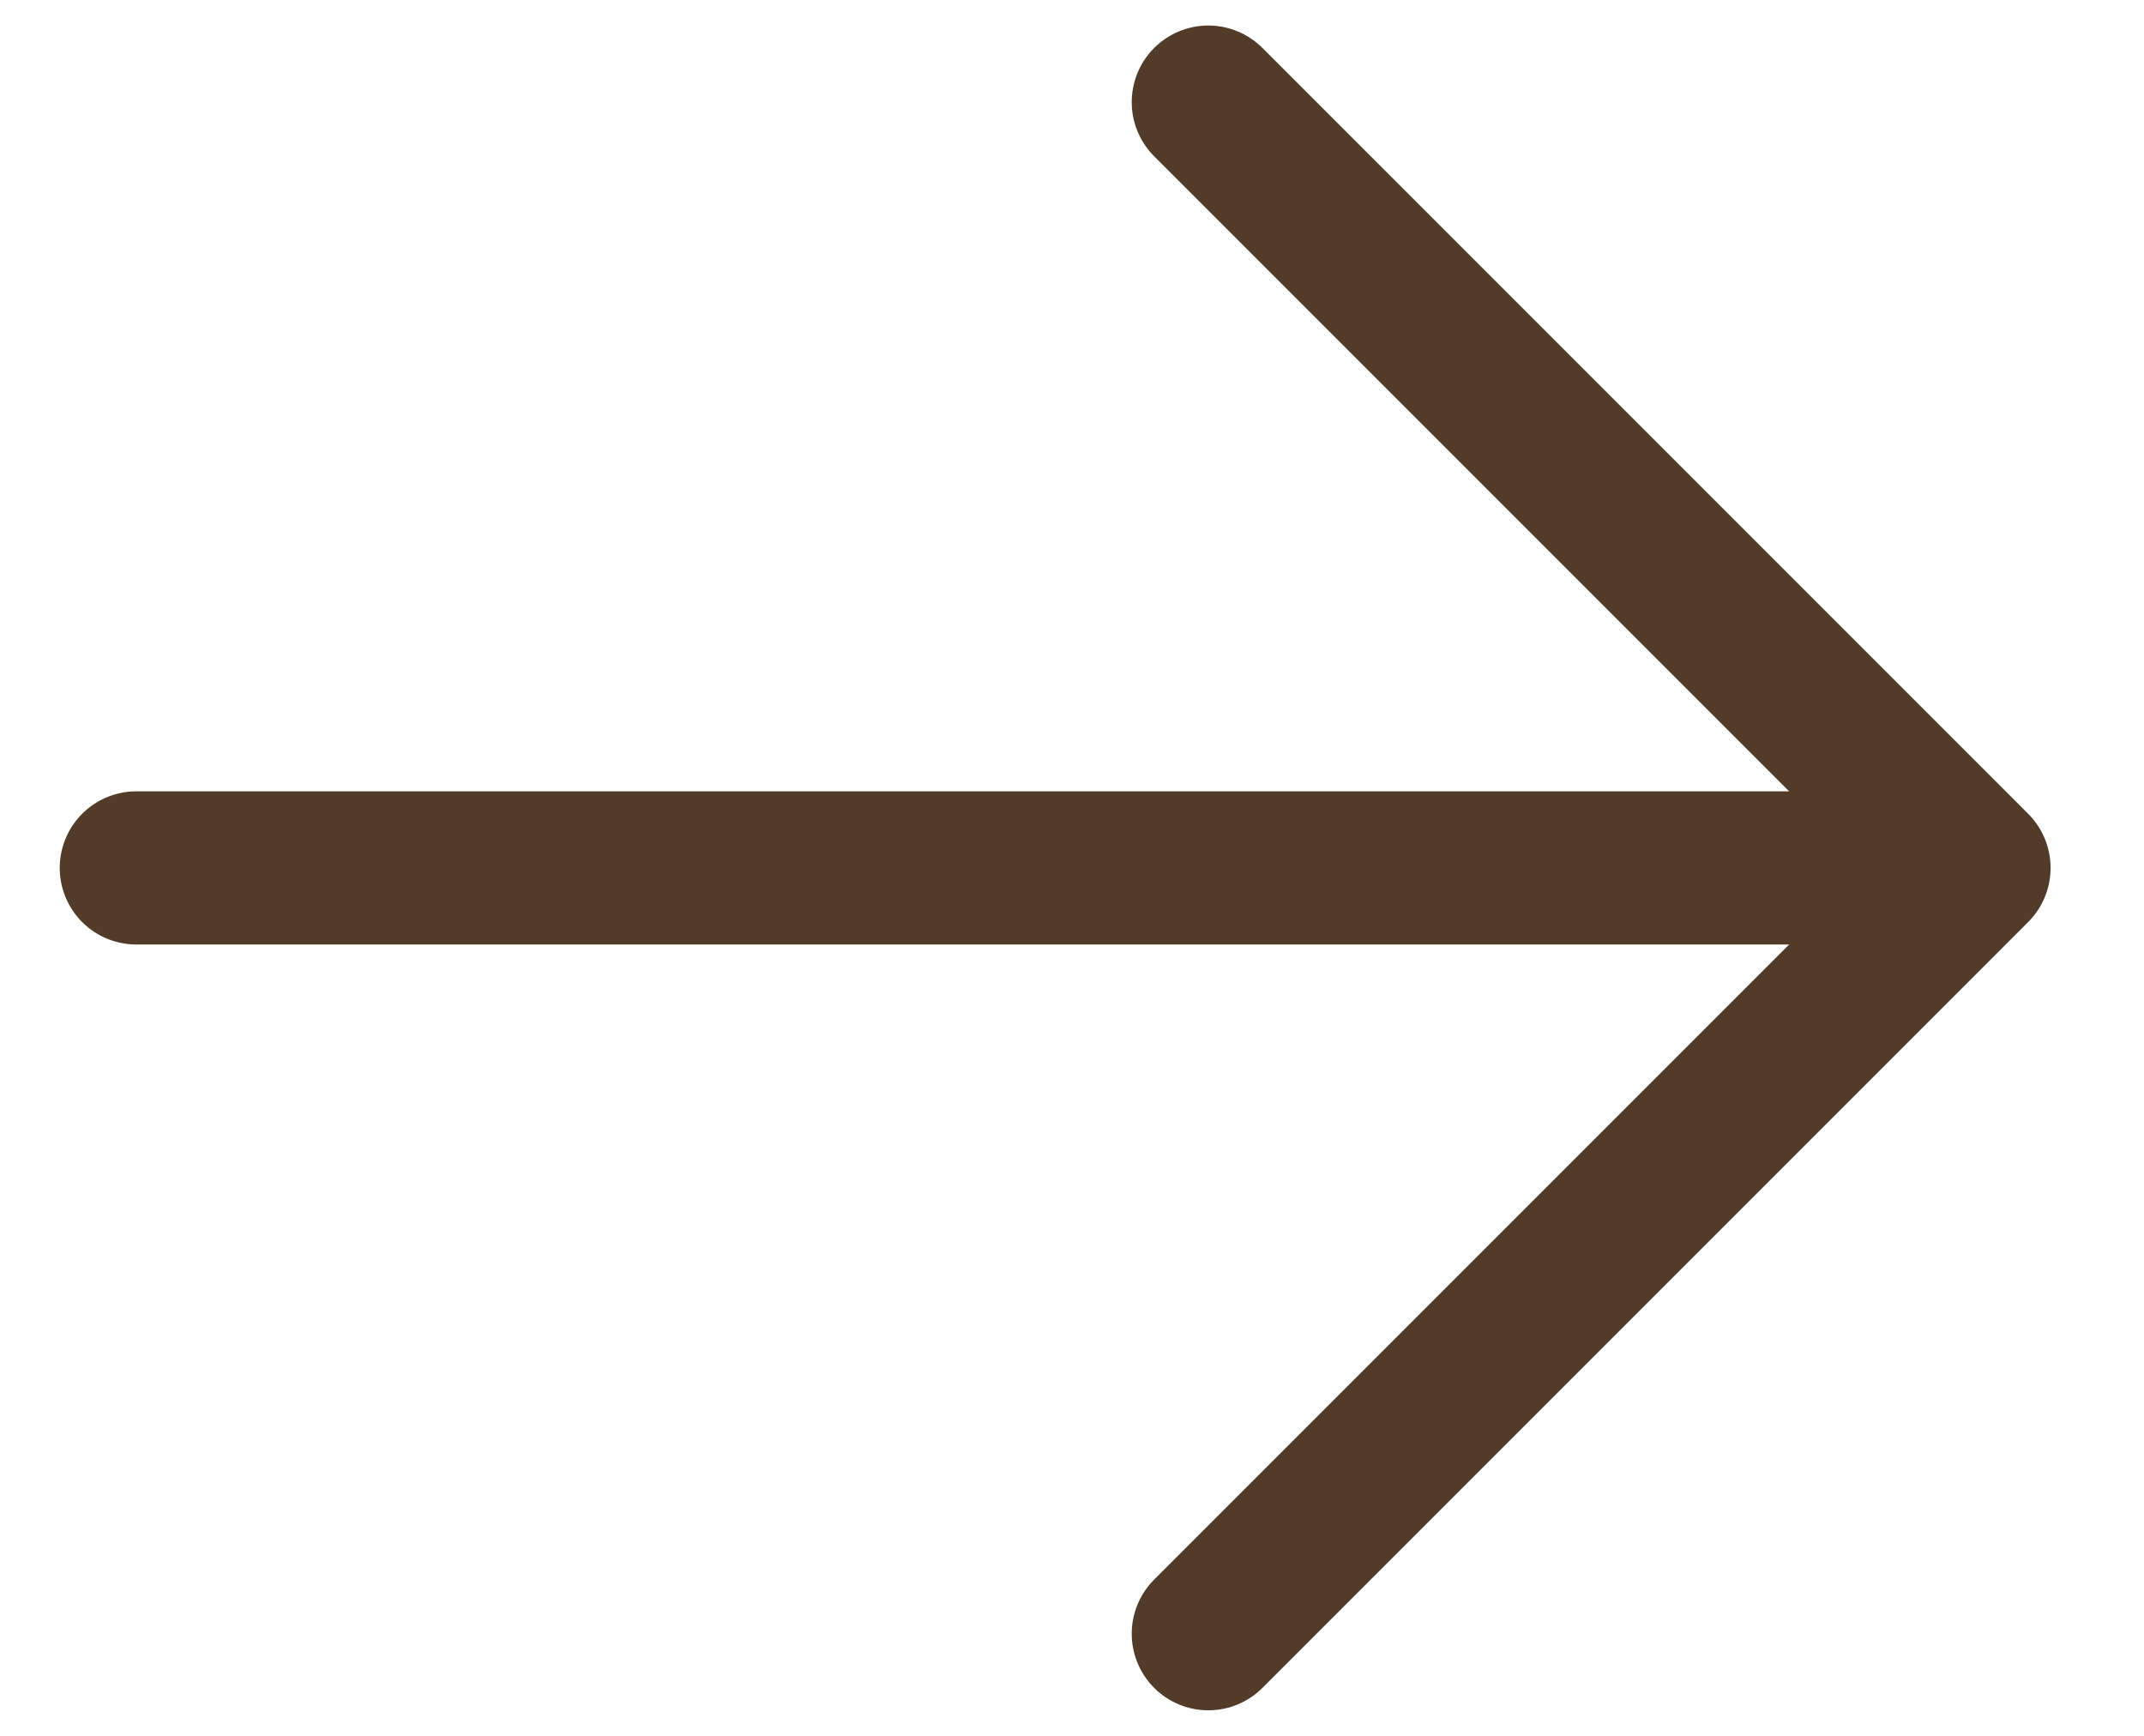 <svg width="21" height="17" viewBox="0 0 21 17" fill="none" xmlns="http://www.w3.org/2000/svg">
<path d="M11.835 1L19.335 8.5M19.335 8.5L11.835 16M19.335 8.5H1.335" stroke="#523C29" stroke-width="1.5" stroke-linecap="round" stroke-linejoin="round"/>
</svg>
